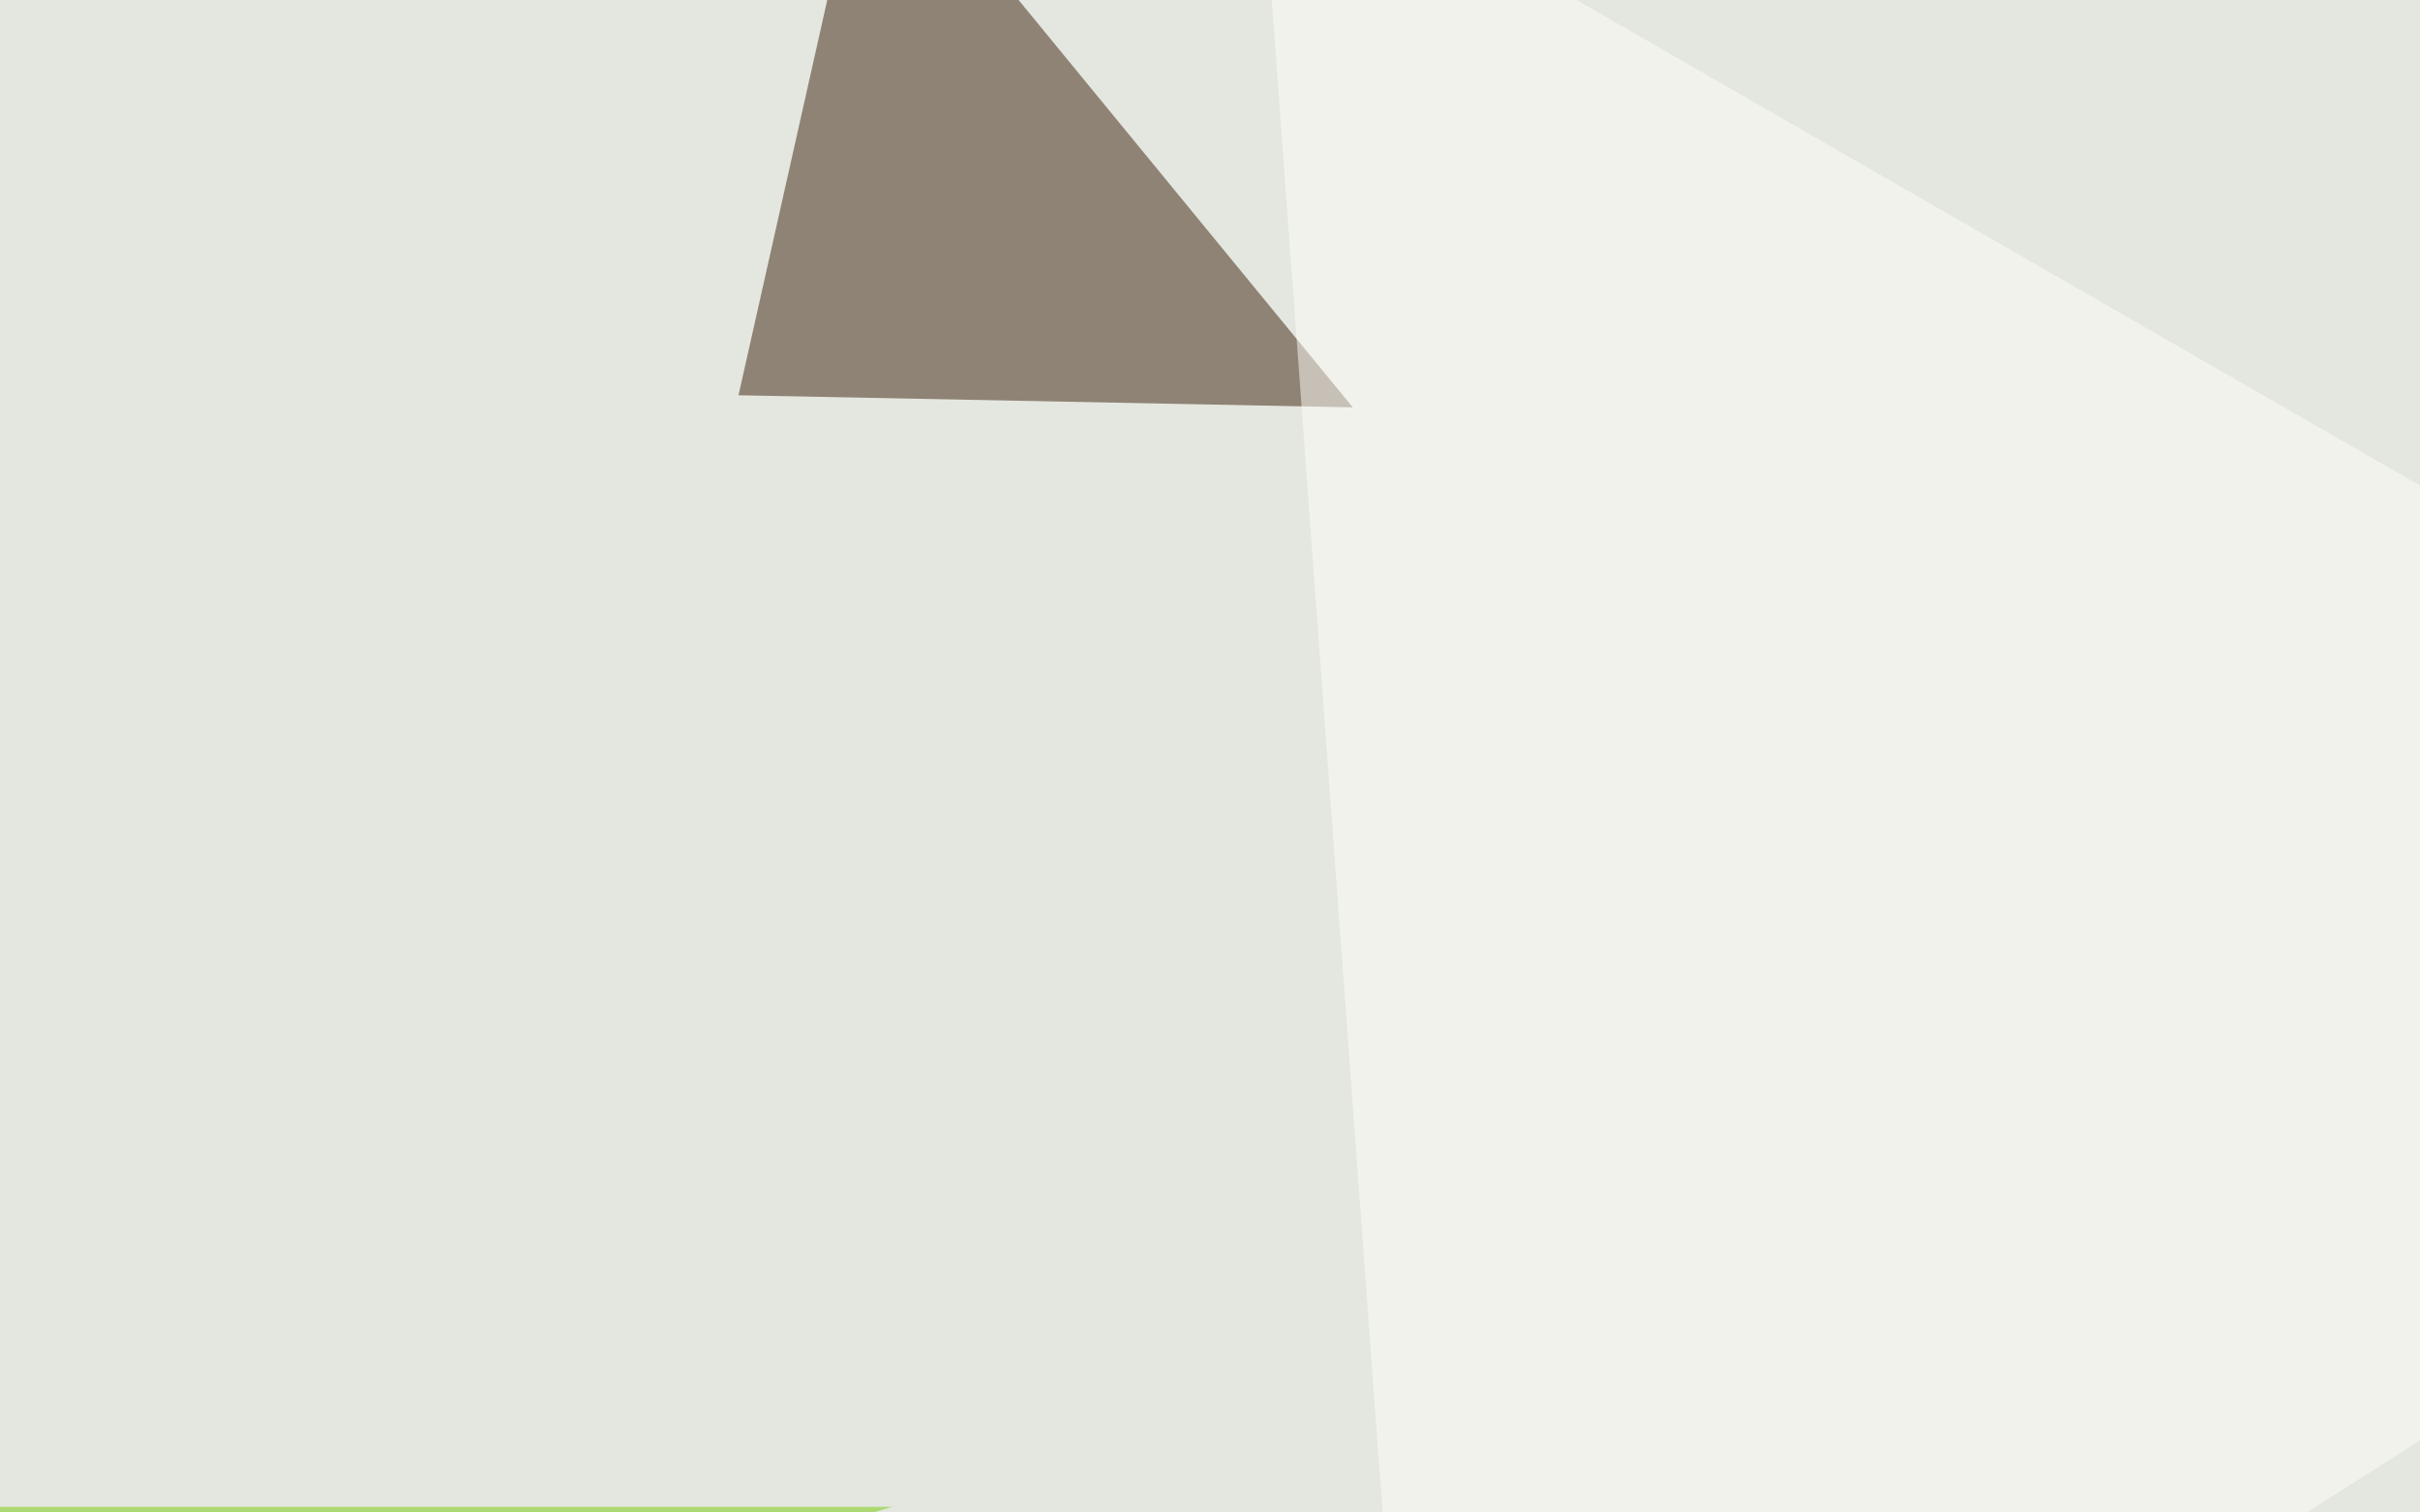 <svg xmlns="http://www.w3.org/2000/svg" width="600" height="375" ><filter id="a"><feGaussianBlur stdDeviation="55"/></filter><rect width="100%" height="100%" fill="#e4e7df"/><g filter="url(#a)"><g fill-opacity=".5"><path fill="#3a210d" d="M215.3-45.4L335.4 101l-152.3-3z"/><path fill="#49b600" d="M669.4 399.9L608 514.2 490.7 402.8z"/><path fill="#73cb07" d="M95.2 411.6l-140.6-38h266.6z"/><path fill="#fffefa" d="M312-45.4l483.4 278.3L353 514.2z"/></g></g></svg>